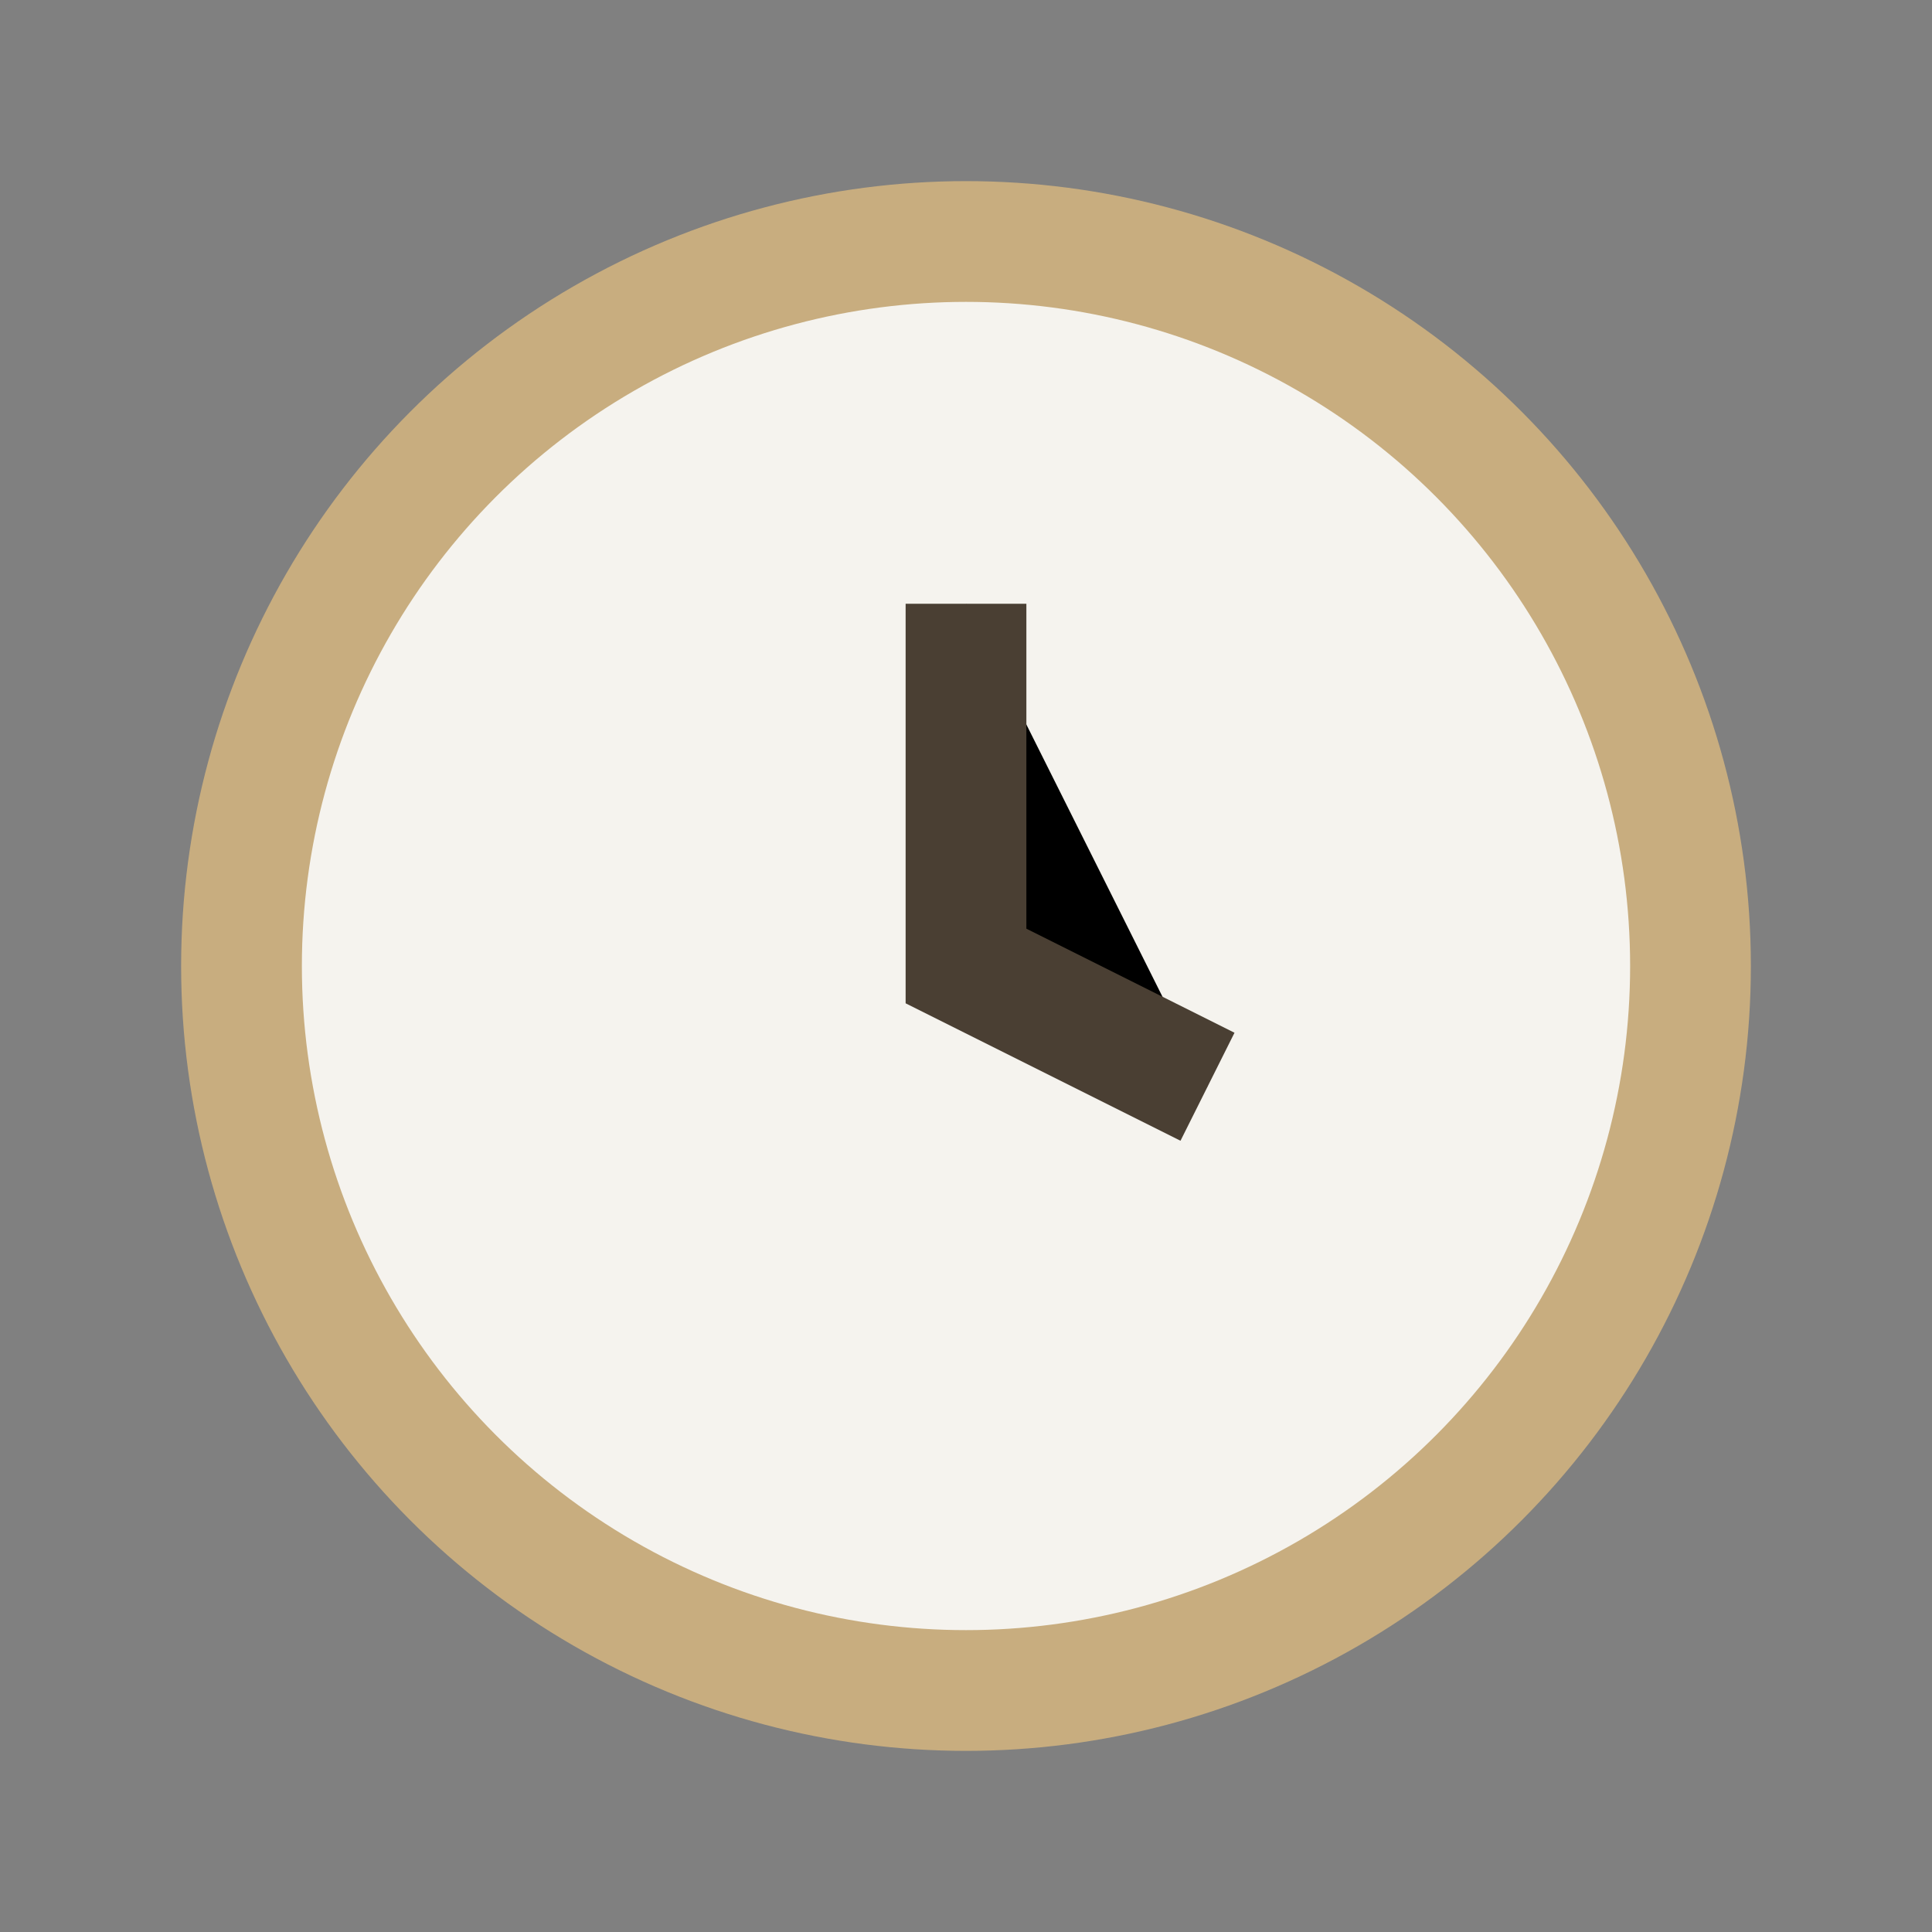 <?xml version="1.0" encoding="UTF-8"?>
<svg xmlns="http://www.w3.org/2000/svg" width="32" height="32" viewBox="0 0 32 32"><rect x="0" y="0" width="32" height="32" fill="#808080" stroke="none"/><circle cx="16" cy="16" r="12" fill="#F5F3EE" stroke="#C8AD7F" stroke-width="2"/><path d="M16 10v6l4 2" stroke="#4A3F33" stroke-width="2"/></svg>